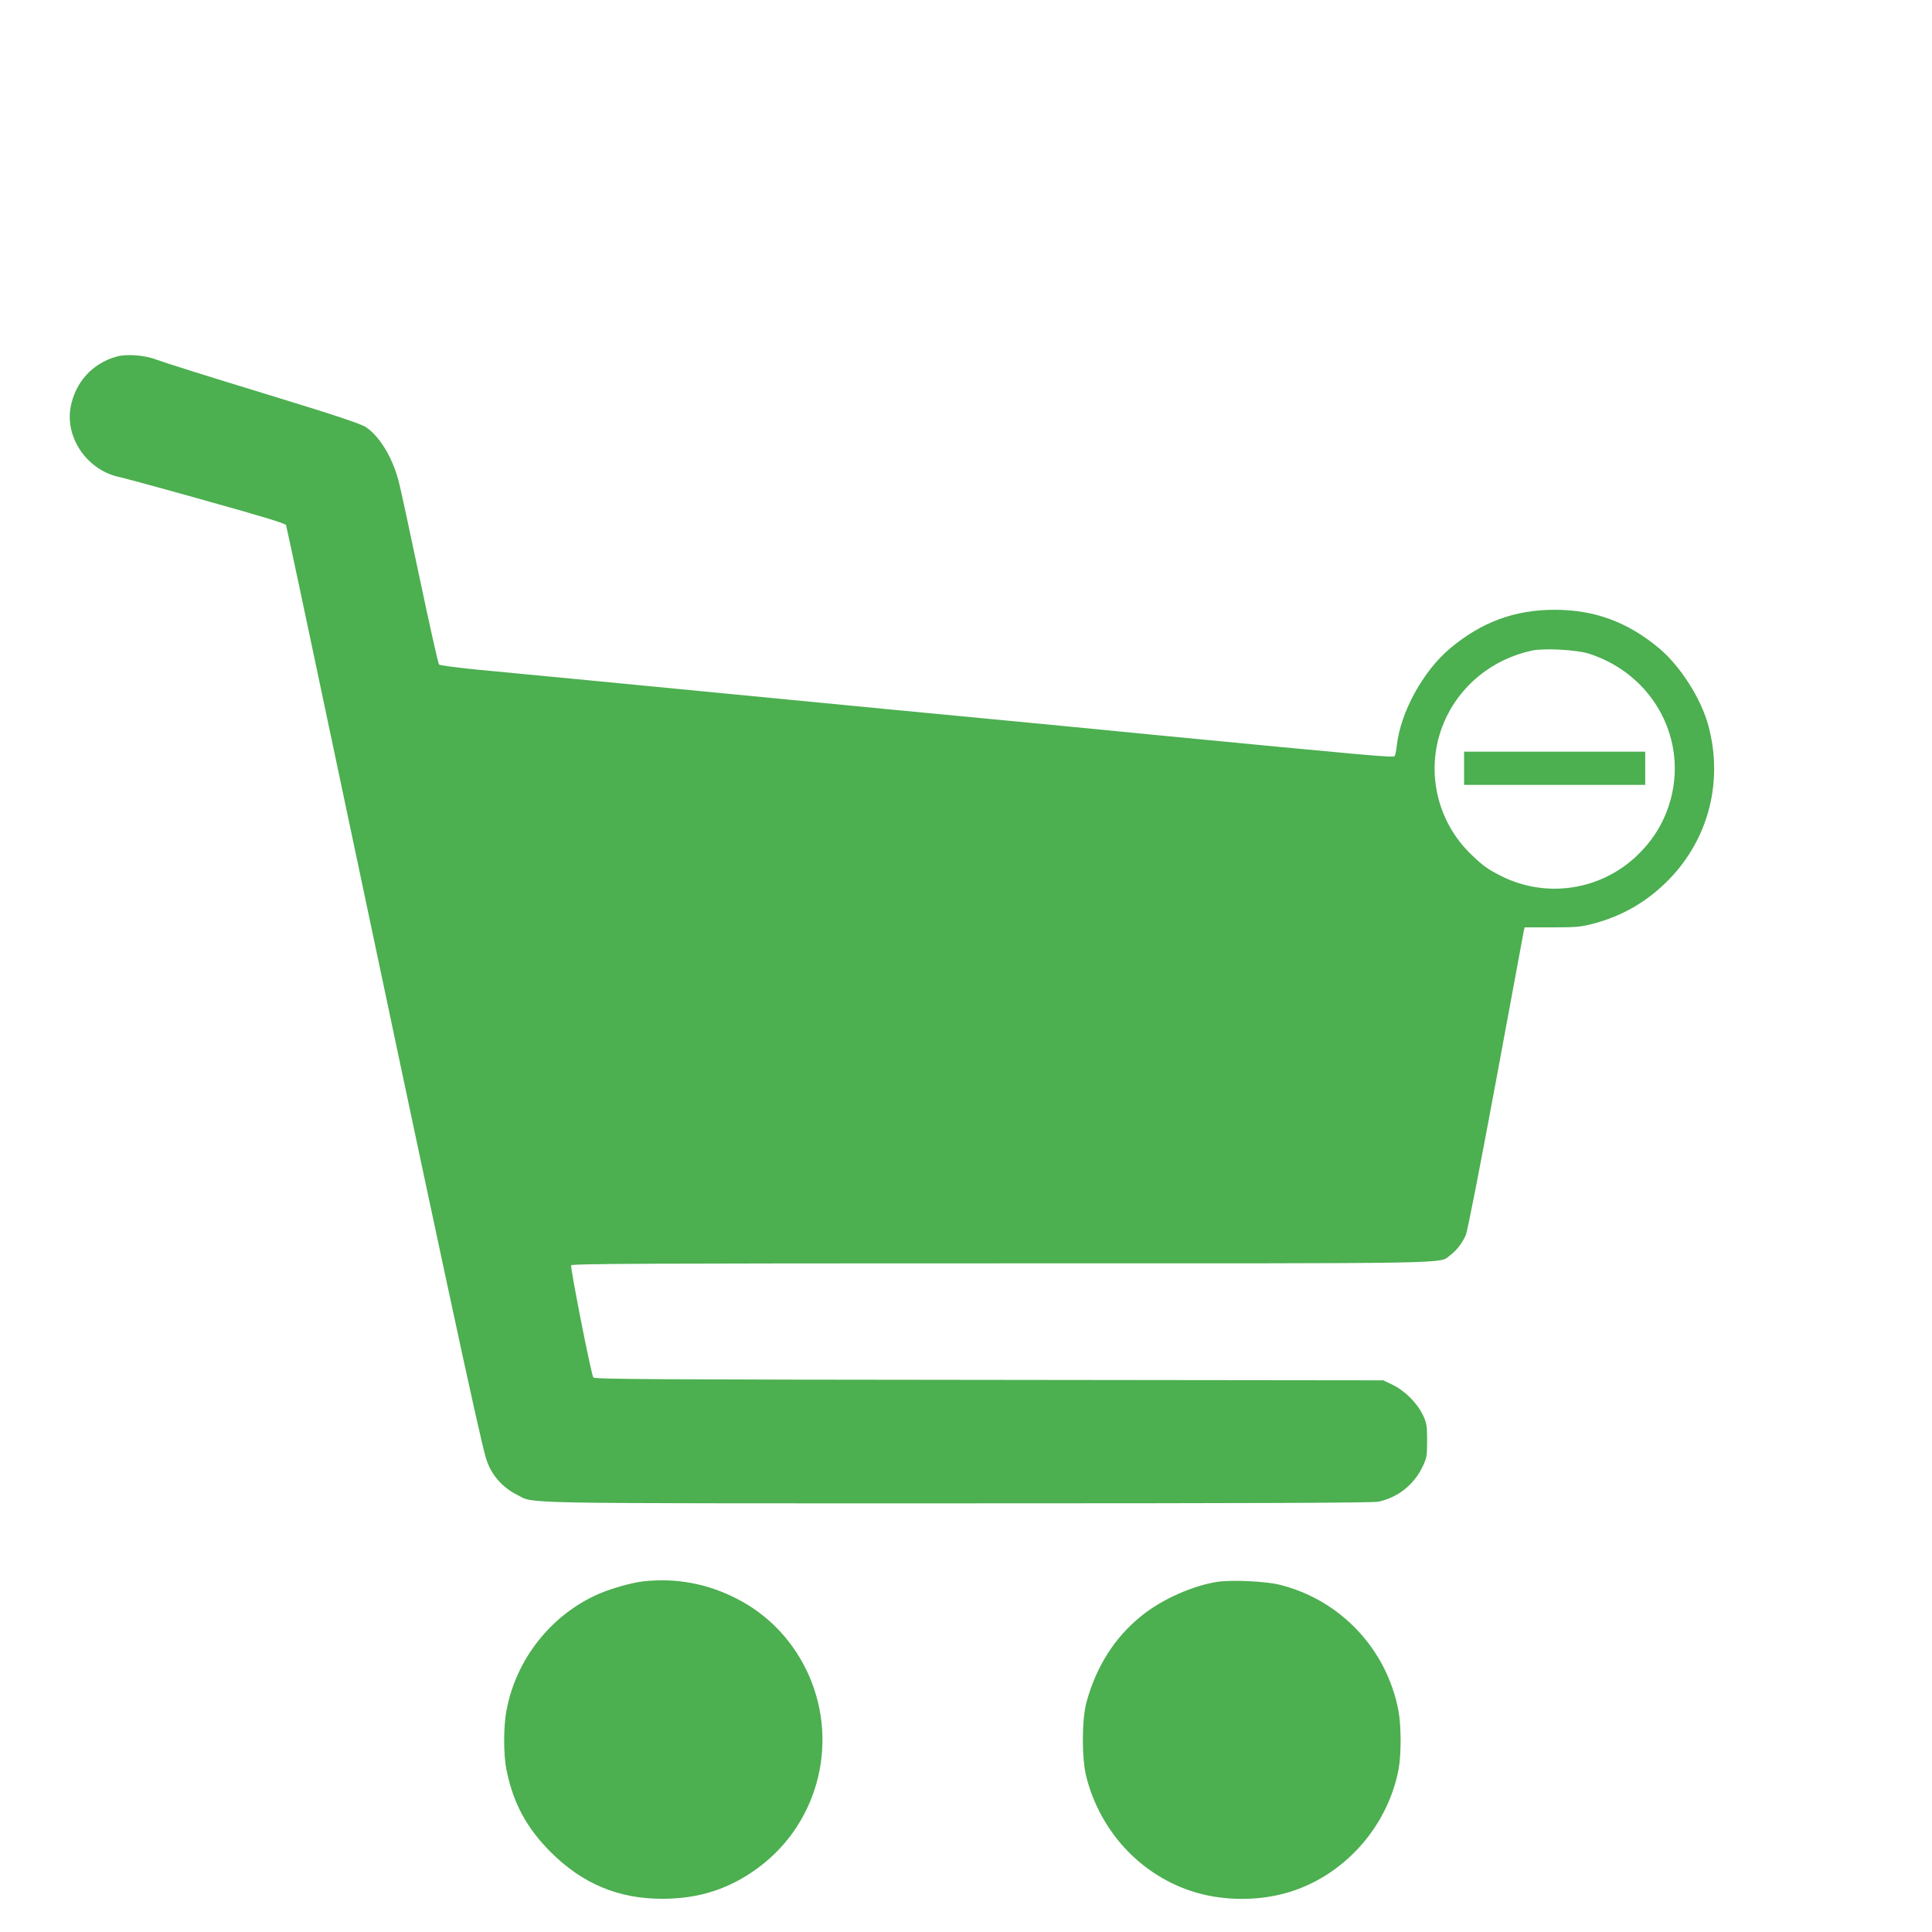<?xml version="1.0" standalone="no"?>
<!DOCTYPE svg PUBLIC "-//W3C//DTD SVG 20010904//EN"
 "http://www.w3.org/TR/2001/REC-SVG-20010904/DTD/svg10.dtd">
<svg version="1.0" xmlns="http://www.w3.org/2000/svg"
 width="1280pt" height="1280pt" viewBox="0 0 1280 1280"
 preserveAspectRatio="xMidYMid meet">
<g transform="translate(0,1280) scale(0.1,-0.1)"
fill="#4caf50" stroke="none">
<path d="M770 10437 c-160 -46 -271 -170 -302 -334 -38 -206 113 -421 325
-464 28 -6 287 -76 574 -157 369 -103 524 -150 528 -161 4 -9 145 -675 315
-1481 701 -3324 967 -4562 1010 -4702 32 -106 106 -192 207 -242 117 -59 -69
-56 2915 -56 1976 0 2752 3 2790 11 127 27 232 109 290 226 31 64 33 73 33
178 0 99 -3 116 -27 168 -38 80 -117 160 -197 200 l-66 32 -2611 3 c-2210 2
-2613 4 -2623 16 -14 17 -153 725 -147 743 4 11 558 13 2849 13 3092 0 2897
-4 2975 54 41 30 78 78 103 132 11 24 93 445 199 1015 99 536 182 985 185 999
l6 26 182 0 c165 0 191 3 279 26 196 53 359 150 500 296 259 269 355 646 257
1012 -47 179 -186 397 -327 515 -208 174 -427 255 -692 255 -265 0 -484 -81
-692 -255 -179 -150 -329 -422 -354 -645 -3 -31 -10 -63 -14 -69 -7 -12 -159
2 -1580 139 -168 17 -514 50 -770 75 -256 24 -699 67 -985 94 -979 95 -1670
161 -2090 202 -231 22 -527 50 -658 63 -131 13 -243 28 -248 33 -6 6 -64 266
-130 579 -66 313 -128 603 -140 644 -41 152 -124 288 -213 349 -34 23 -189 75
-682 226 -352 107 -668 207 -704 221 -78 31 -201 41 -270 21z m9755 -1967
c431 -137 667 -579 534 -999 -42 -133 -113 -244 -217 -343 -242 -228 -599
-281 -896 -132 -89 45 -117 65 -195 139 -238 226 -312 576 -185 877 102 244
321 422 585 478 80 17 295 5 374 -20z"/>
<path d="M9700 7710 l0 -110 600 0 600 0 0 110 0 110 -600 0 -600 0 0 -110z"/>
<path d="M4260 2323 c-71 -8 -207 -46 -291 -82 -314 -136 -549 -430 -613 -771
-21 -107 -21 -298 0 -398 45 -220 132 -381 293 -543 211 -210 448 -309 739
-309 244 0 447 66 637 207 409 303 541 860 313 1318 -101 202 -258 362 -458
464 -196 100 -400 138 -620 114z"/>
<path d="M8065 2320 c-165 -26 -365 -115 -502 -225 -177 -142 -300 -335 -365
-573 -31 -114 -32 -372 -1 -493 90 -356 349 -640 687 -755 211 -72 470 -73
681 -2 355 118 630 434 701 806 18 97 18 289 -1 389 -78 409 -386 735 -789
834 -94 23 -317 33 -411 19z"/>
</g>
</svg>
